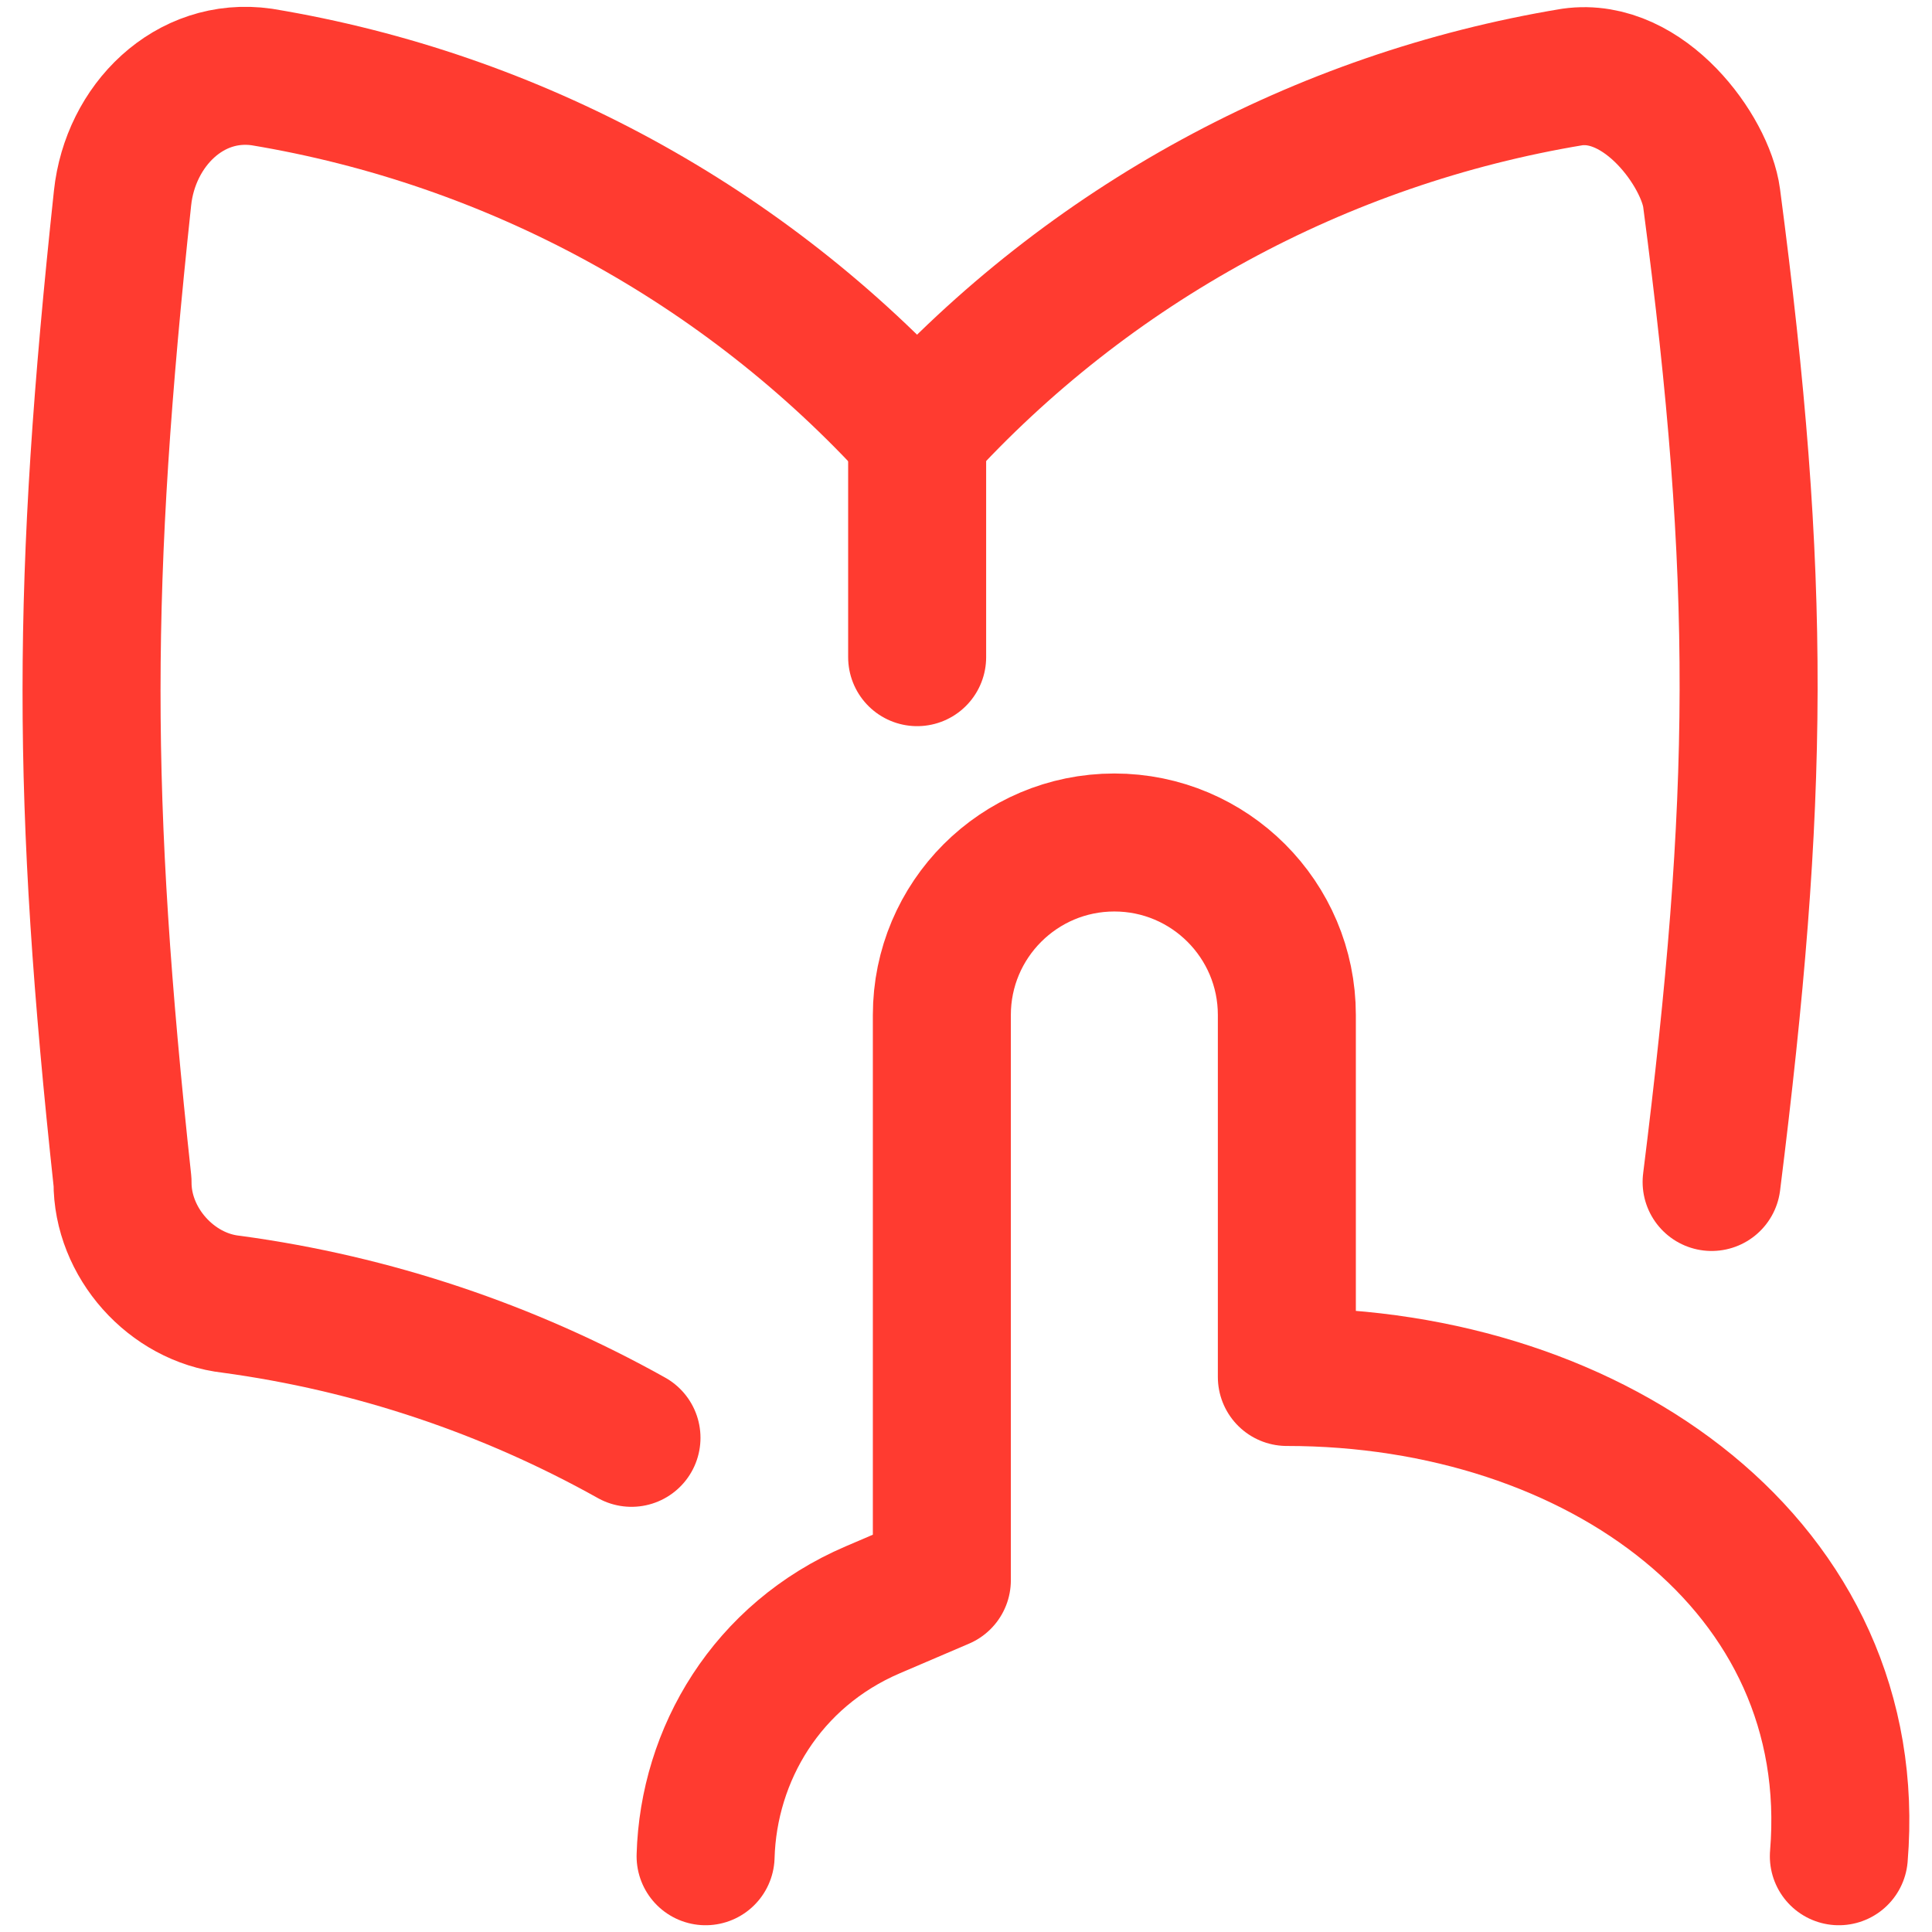 <svg xmlns="http://www.w3.org/2000/svg" fill="none" viewBox="0 0 14 14" id="Book-Reading--Streamline-Flex">
  <desc>
    Book Reading Streamline Icon: https://streamlinehq.com
  </desc>
  <g id="book-reading--book-reading-learning">
    <path id="Vector" stroke="#ff3b30" stroke-linecap="round" stroke-linejoin="round" d="M6.645 3.144C5.398 1.773 3.726 0.861 1.897 0.558 1.372 0.483 0.944 0.909 0.888 1.435c-0.298 2.786 -0.301 4.344 0 7.13 -0.003 0.438 0.353 0.838 0.788 0.886 1.027 0.139 2.009 0.47 2.9 0.968" stroke-width="1"></path>
    <path id="Vector_2" stroke="#ff3b30" stroke-linecap="round" stroke-linejoin="round" d="M6.646 4.762V3.144" stroke-width="1"></path>
    <path id="Vector_3" stroke="#ff3b30" stroke-linecap="round" stroke-linejoin="round" d="M12.403 8.565c0.348 -2.784 0.367 -4.346 0 -7.13 -0.044 -0.334 -0.484 -0.951 -1.01 -0.877C9.565 0.861 7.892 1.773 6.646 3.144" stroke-width="1"></path>
    <path id="Vector 107" stroke="#ff3b30" stroke-linecap="round" stroke-linejoin="round" d="M13.325 13.451c0.173 -2.091 -1.744 -3.473 -4 -3.473l0 -2.623c0 -0.69 -0.56 -1.25 -1.25 -1.25 -0.69 0 -1.25 0.56 -1.25 1.25l0 4.096 -0.5 0.214c-0.769 0.329 -1.191 1.049 -1.212 1.786" stroke-width="1"></path>
  </g>
</svg>